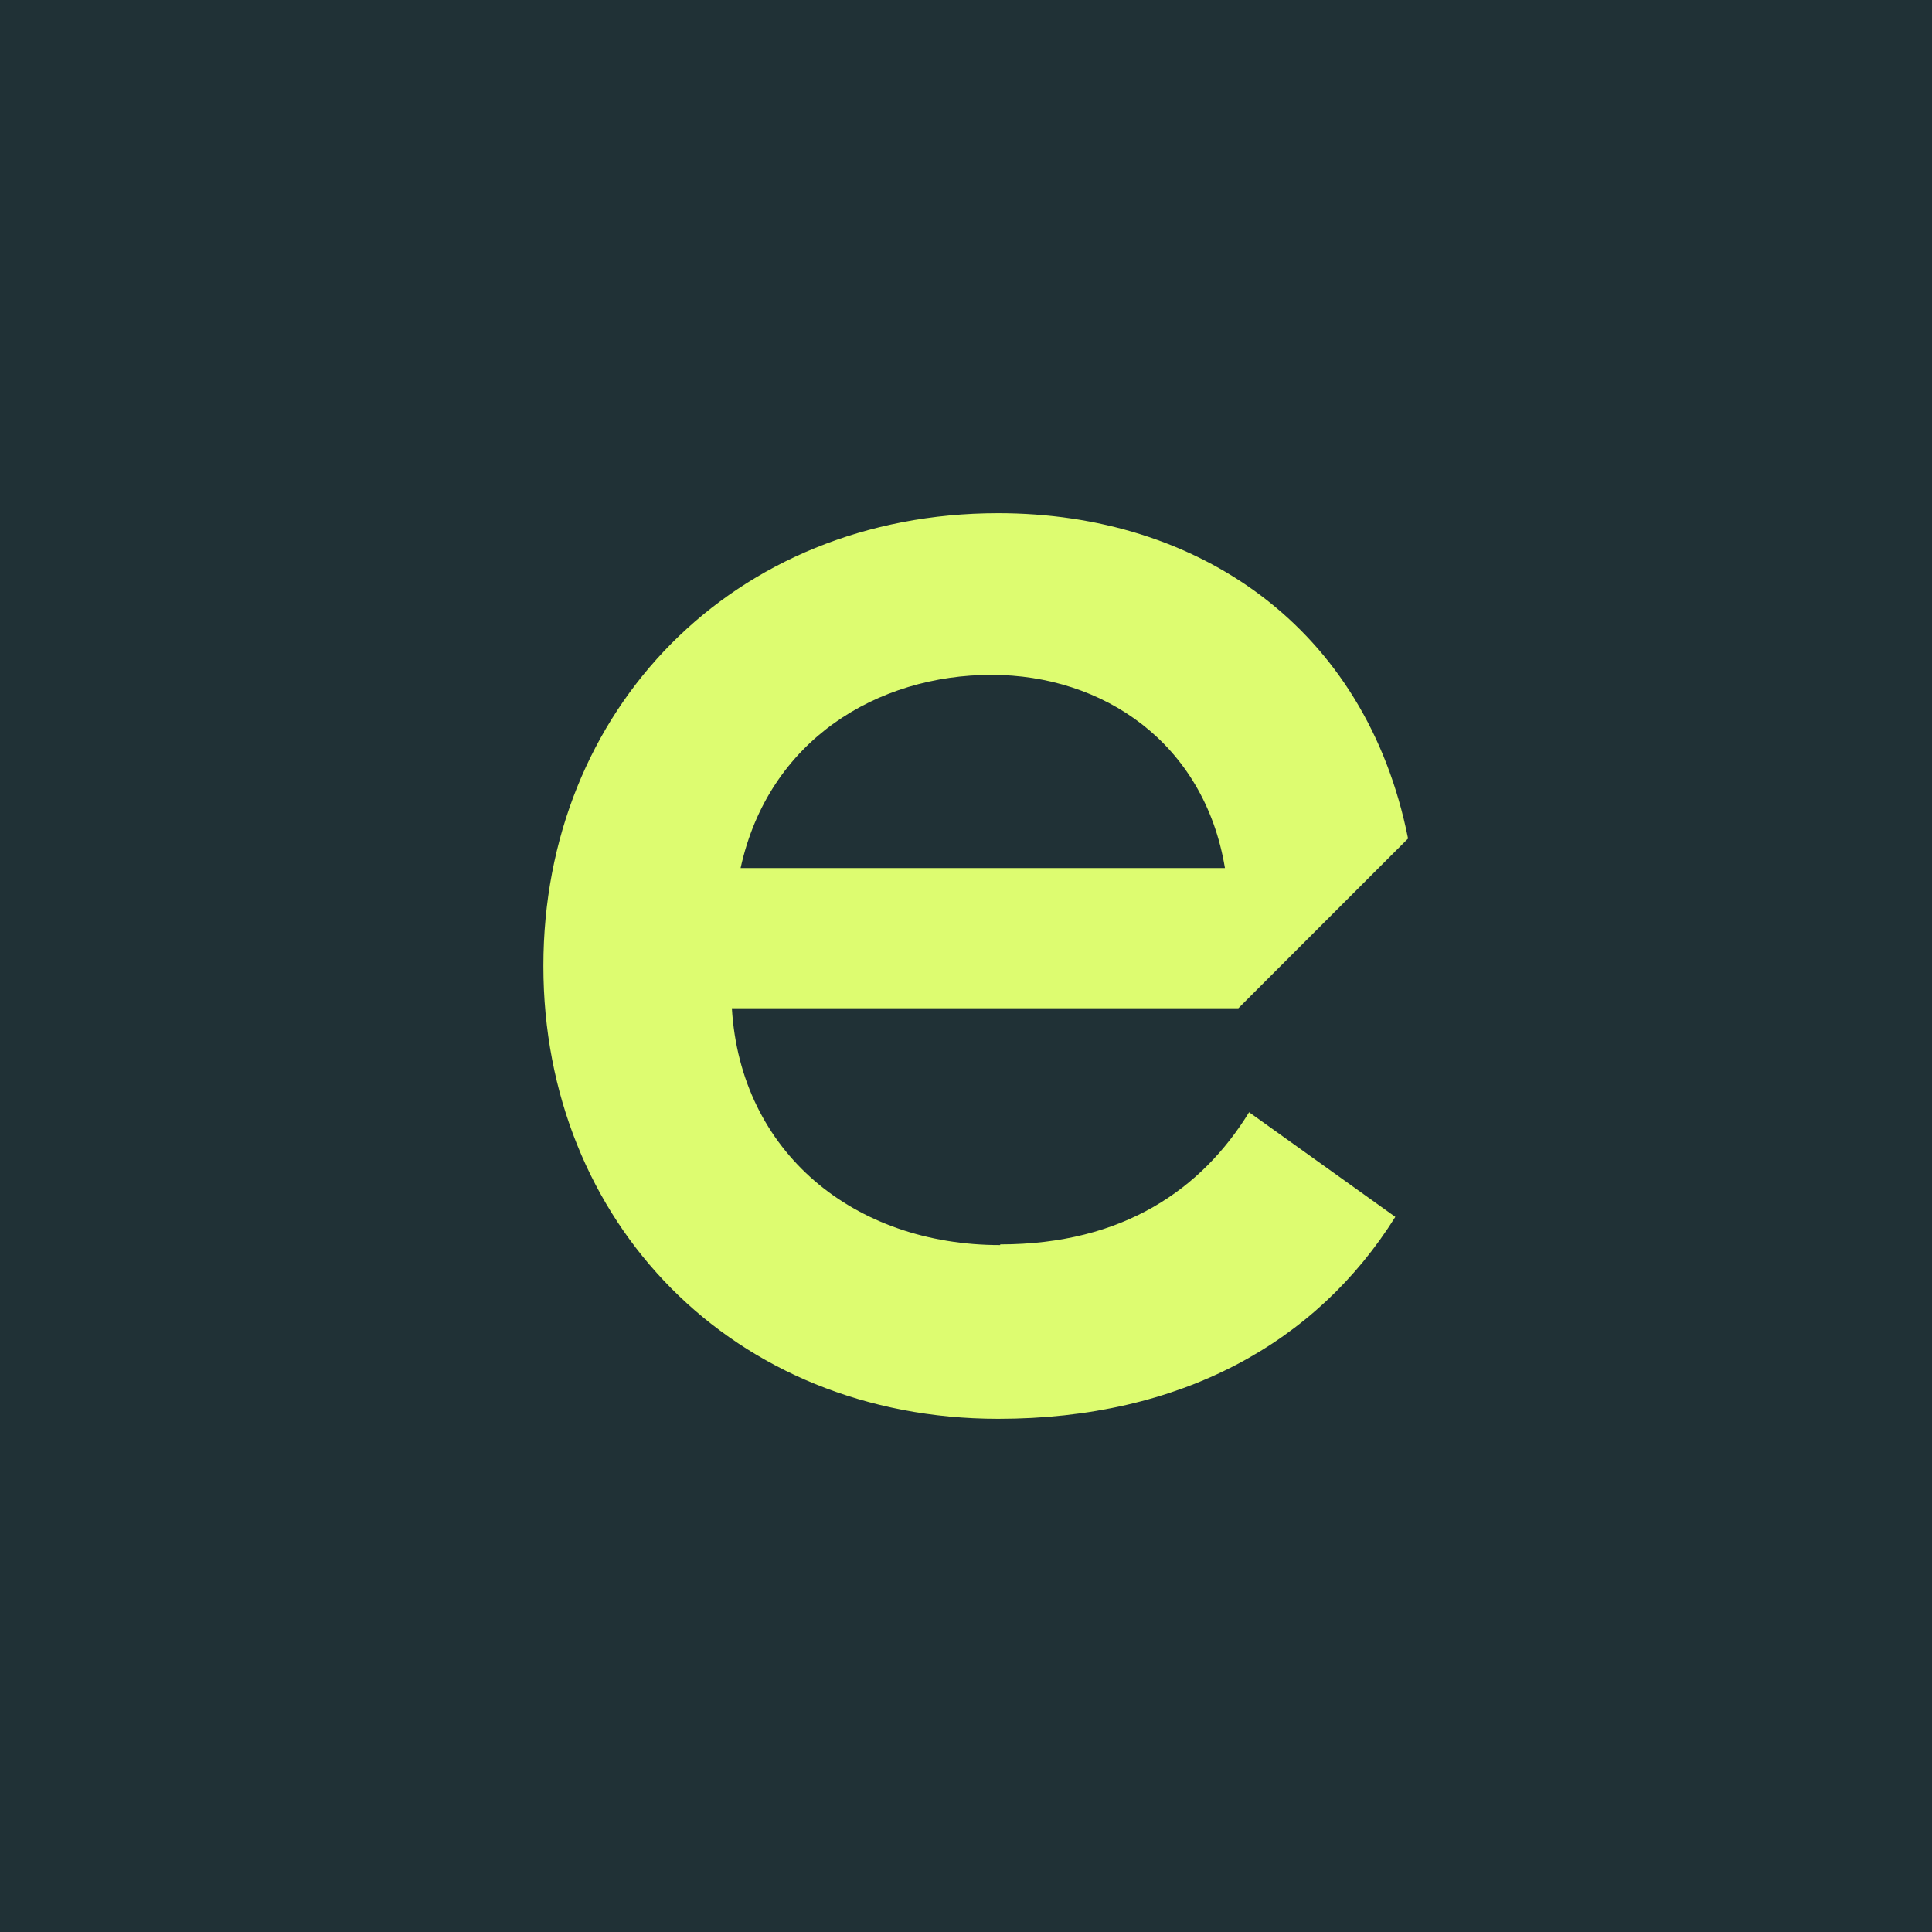 <svg width="64" height="64" viewBox="0 0 64 64" fill="none" xmlns="http://www.w3.org/2000/svg">
<rect width="64" height="64" fill="#203136"/>
<path d="M33.133 41.245C28.289 41.245 24.533 38.178 24.244 33.4H41.022L46.644 27.778C45.244 20.756 39.667 17 33.067 17C24.289 17 18 23.511 18 32C18 40.489 24.289 47 33.067 47C39.133 47 43.622 44.467 46.222 40.311L41.378 36.844C39.822 39.378 37.222 41.222 33.133 41.222V41.245ZM32.844 22.356C36.533 22.356 39.889 24.6 40.578 28.756H24.533C25.467 24.489 29.089 22.356 32.844 22.356Z" fill="#DDFC70"/>
</svg>
